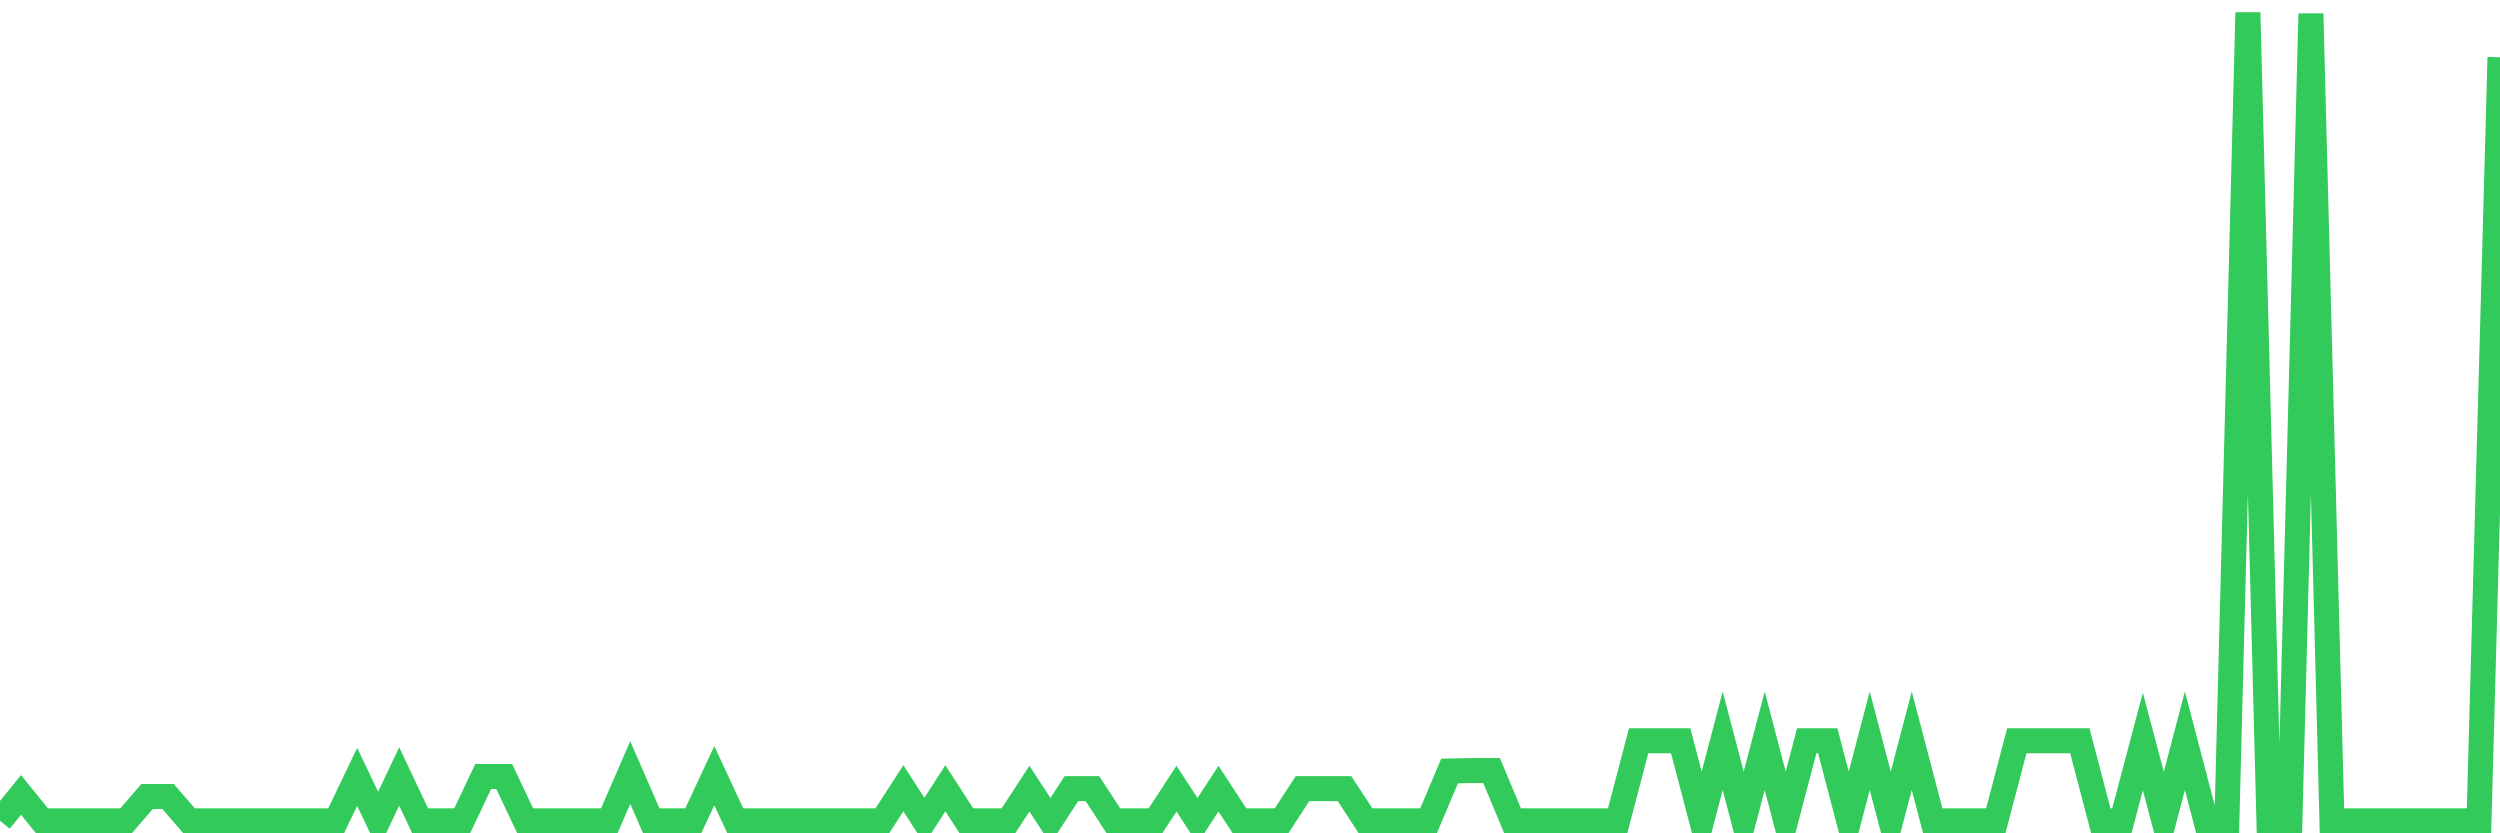 <svg
  xmlns="http://www.w3.org/2000/svg"
  xmlns:xlink="http://www.w3.org/1999/xlink"
  width="120"
  height="40"
  viewBox="0 0 120 40"
  preserveAspectRatio="none"
>
  <polyline
    points="0,39.4 1.008,38.156 2.017,39.4 3.025,39.4 4.034,39.4 5.042,39.4 6.05,39.4 7.059,38.232 8.067,38.232 9.076,39.4 10.084,39.4 11.092,39.4 12.101,39.4 13.109,39.4 14.118,39.4 15.126,39.4 16.134,39.4 17.143,37.289 18.151,39.4 19.16,37.271 20.168,39.4 21.176,39.4 22.185,39.4 23.193,37.271 24.202,37.271 25.21,39.4 26.218,39.4 27.227,39.4 28.235,39.4 29.244,39.4 30.252,37.082 31.261,39.4 32.269,39.4 33.277,39.4 34.286,37.233 35.294,39.4 36.303,39.4 37.311,39.4 38.319,39.4 39.328,39.4 40.336,39.4 41.345,39.4 42.353,39.4 43.361,37.836 44.37,39.4 45.378,37.836 46.387,39.4 47.395,39.4 48.403,39.4 49.412,37.855 50.42,39.4 51.429,37.855 52.437,37.855 53.445,39.4 54.454,39.4 55.462,39.4 56.471,37.855 57.479,39.4 58.487,37.855 59.496,39.4 60.504,39.4 61.513,39.4 62.521,37.855 63.529,37.855 64.538,37.855 65.546,39.4 66.555,39.4 67.563,39.4 68.571,39.4 69.58,37.007 70.588,36.988 71.597,36.988 72.605,39.4 73.613,39.4 74.622,39.4 75.63,39.4 76.639,39.4 77.647,39.4 78.655,35.556 79.664,35.556 80.672,35.556 81.681,39.4 82.689,35.556 83.697,39.4 84.706,35.556 85.714,39.4 86.723,35.556 87.731,35.556 88.739,39.4 89.748,35.556 90.756,39.4 91.765,35.556 92.773,39.4 93.782,39.4 94.79,39.4 95.798,39.4 96.807,35.556 97.815,35.556 98.824,35.556 99.832,35.556 100.84,39.4 101.849,39.4 102.857,35.593 103.866,39.4 104.874,35.556 105.882,39.4 106.891,39.4 107.899,0.6 108.908,39.4 109.916,39.4 110.924,0.657 111.933,39.4 112.941,39.4 113.95,39.4 114.958,39.4 115.966,39.4 116.975,39.4 117.983,39.4 118.992,39.4 120,2.748"
    fill="none"
    stroke="#32ca5b"
    stroke-width="1.2"
  >
  </polyline>
</svg>